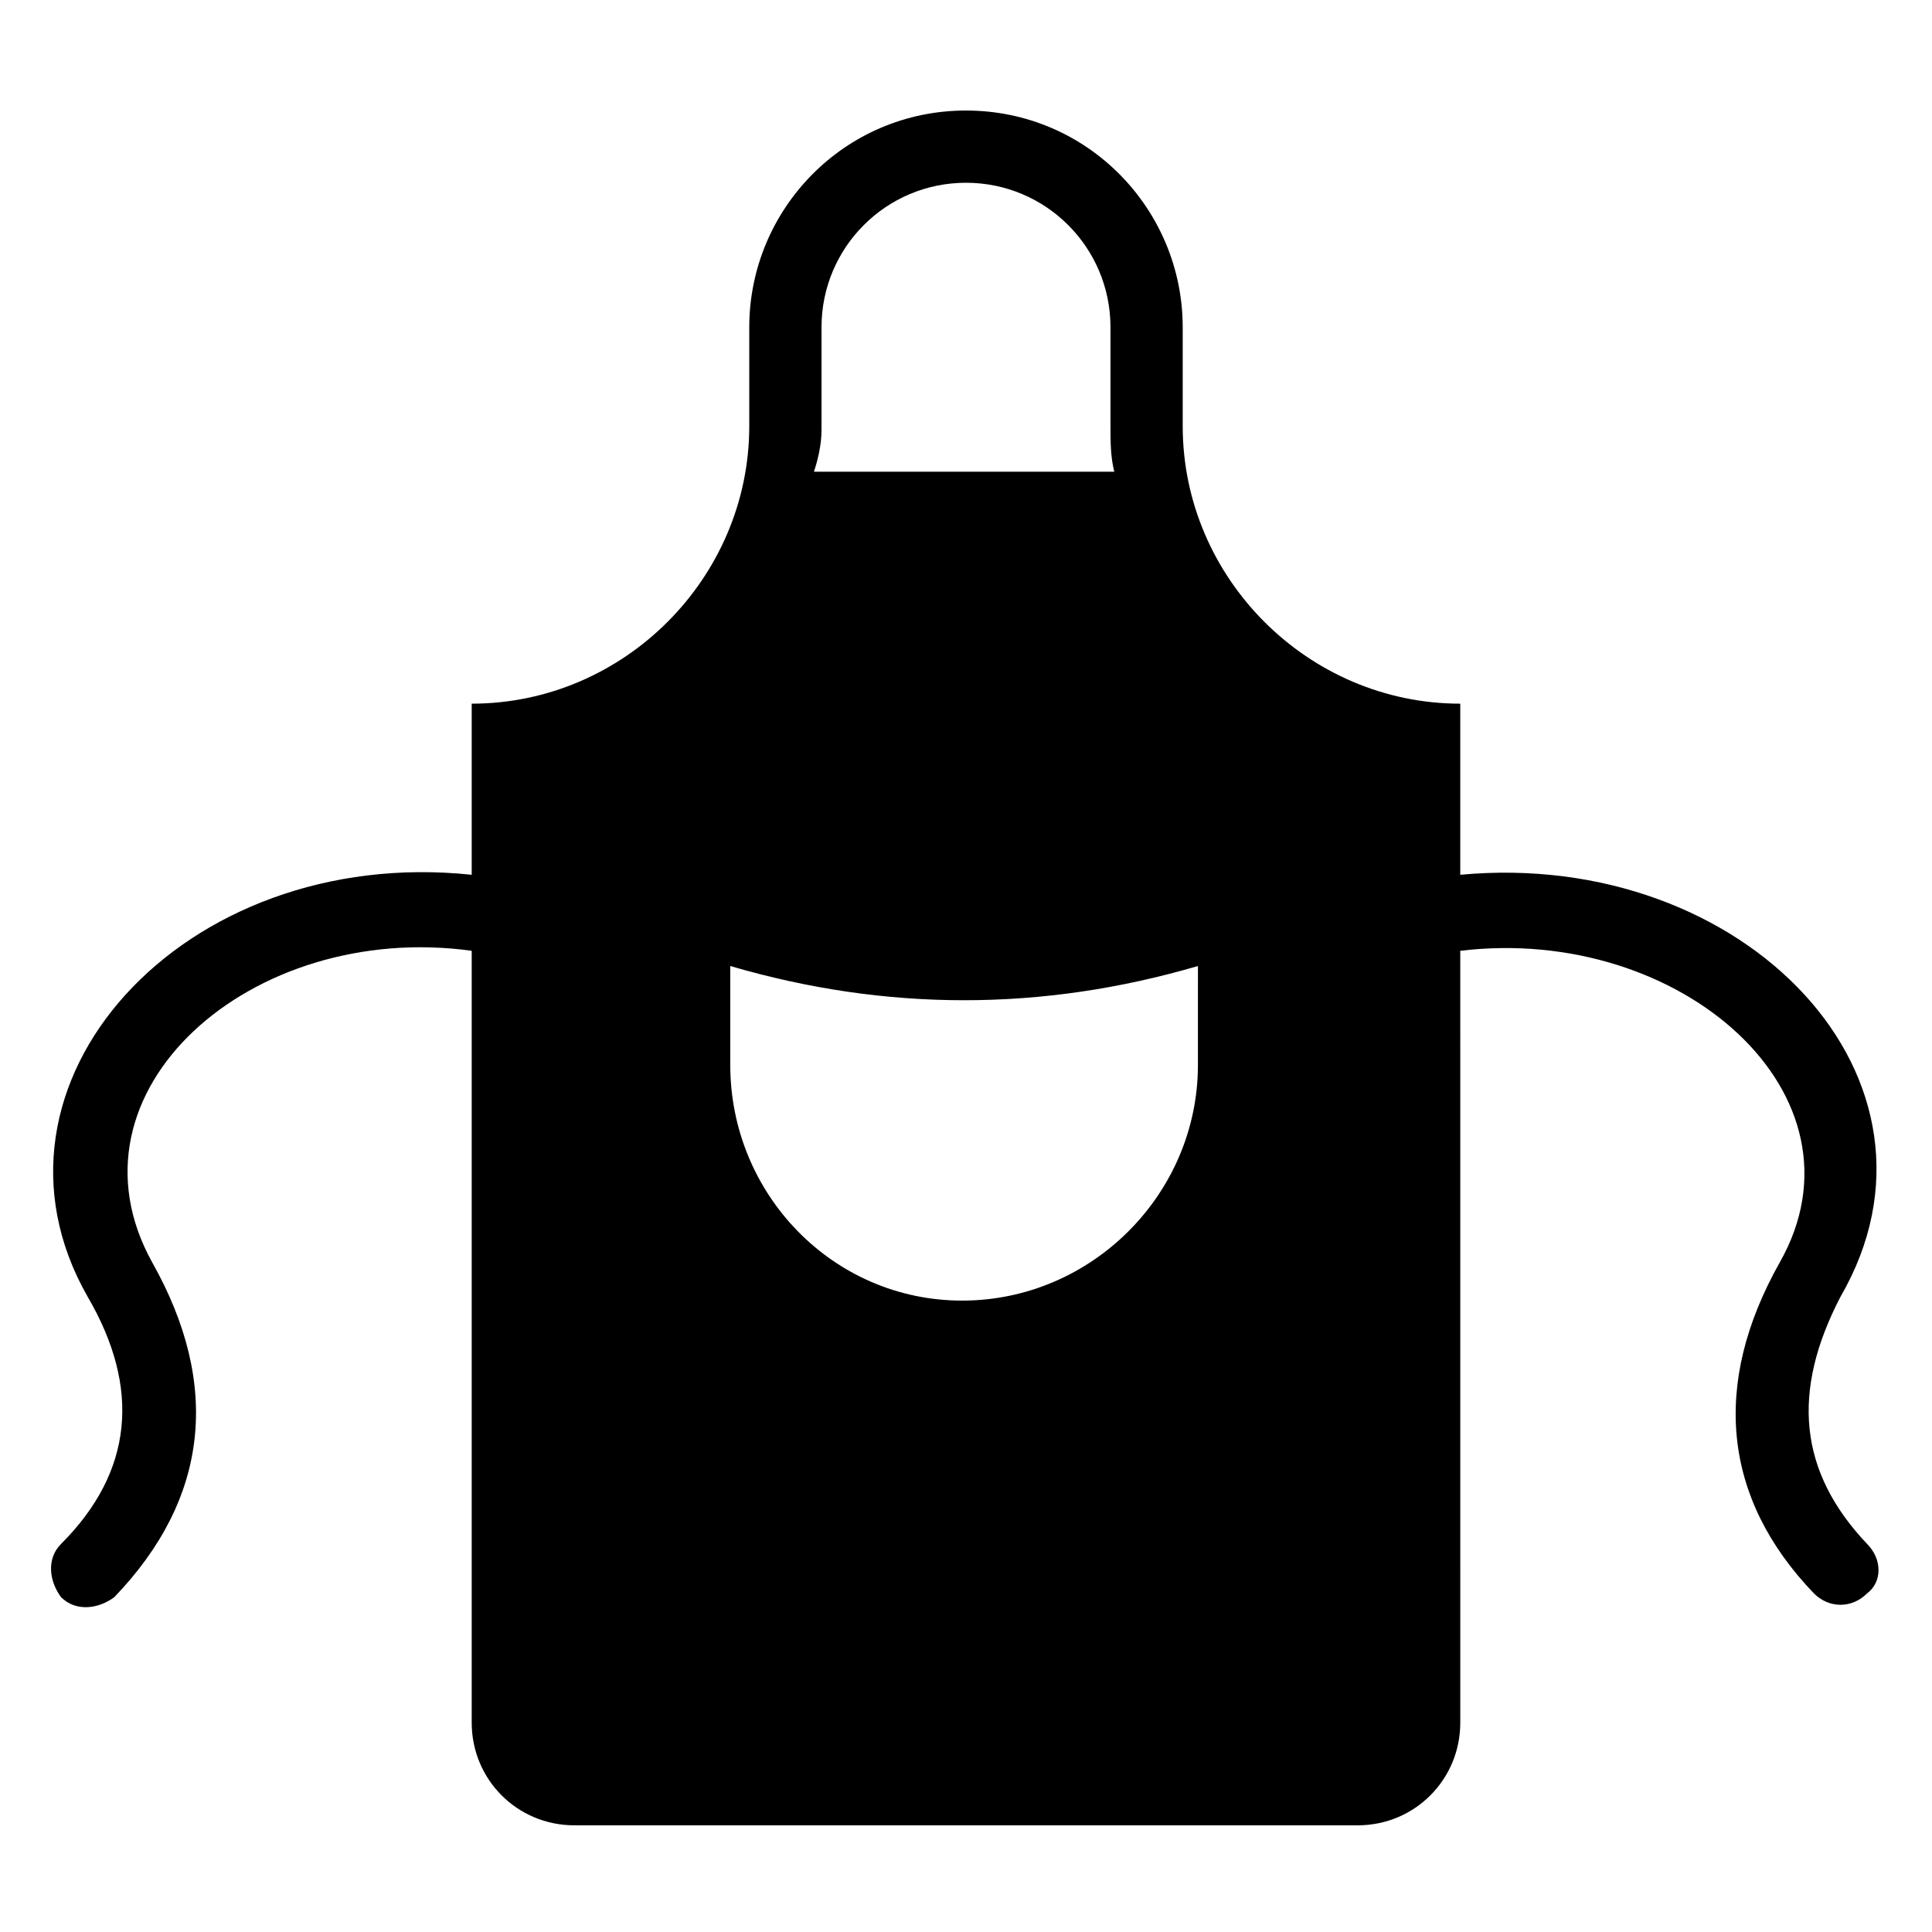 <?xml version="1.0" encoding="UTF-8"?>
<!-- Uploaded to: SVG Repo, www.svgrepo.com, Generator: SVG Repo Mixer Tools -->
<svg fill="#000000" width="800px" height="800px" version="1.1" viewBox="144 144 512 512" xmlns="http://www.w3.org/2000/svg">
 <path d="m638.8 553.16c-18.137-19.145-20.152-40.305-7.055-65.496 33.254-57.434-25.191-118.9-100.76-111.84v-45.344c-40.305 0-73.555-33.25-73.555-73.555v-26.199c0-31.234-25.191-57.434-57.434-57.434s-57.434 26.199-57.434 57.434v26.199c0 40.305-33.25 73.555-73.555 73.555v45.344c-76.582-8.062-134.02 55.418-101.77 111.84 14.105 24.184 12.09 46.352-7.055 65.496-4.031 4.031-3.023 10.078 0 14.105 4.031 4.031 10.078 3.023 14.105 0 25.191-26.195 28.215-56.426 10.078-88.668-25.191-45.344 26.199-90.688 84.641-82.625v204.55c0 15.113 12.09 27.207 27.207 27.207h207.57c15.113 0 27.207-12.09 27.207-27.207l-0.004-204.55c58.441-7.055 109.83 38.289 84.641 82.625-18.137 32.242-15.113 62.473 9.07 87.664 4.031 4.031 10.078 4.031 14.105 0 4.031-3.023 4.031-9.07 0-13.102zm-277.09-295.23v-27.207c0-21.16 17.129-38.289 38.289-38.289s38.289 17.129 38.289 38.289v26.199c0 4.031 0 8.062 1.008 12.09h-79.602c1.008-3.023 2.016-7.055 2.016-11.082zm99.754 168.27c0 34.258-28.215 62.473-62.473 62.473-34.258 0-61.465-28.215-61.465-62.473v-26.195c41.312 12.09 82.625 12.09 123.94 0z"/>
</svg>